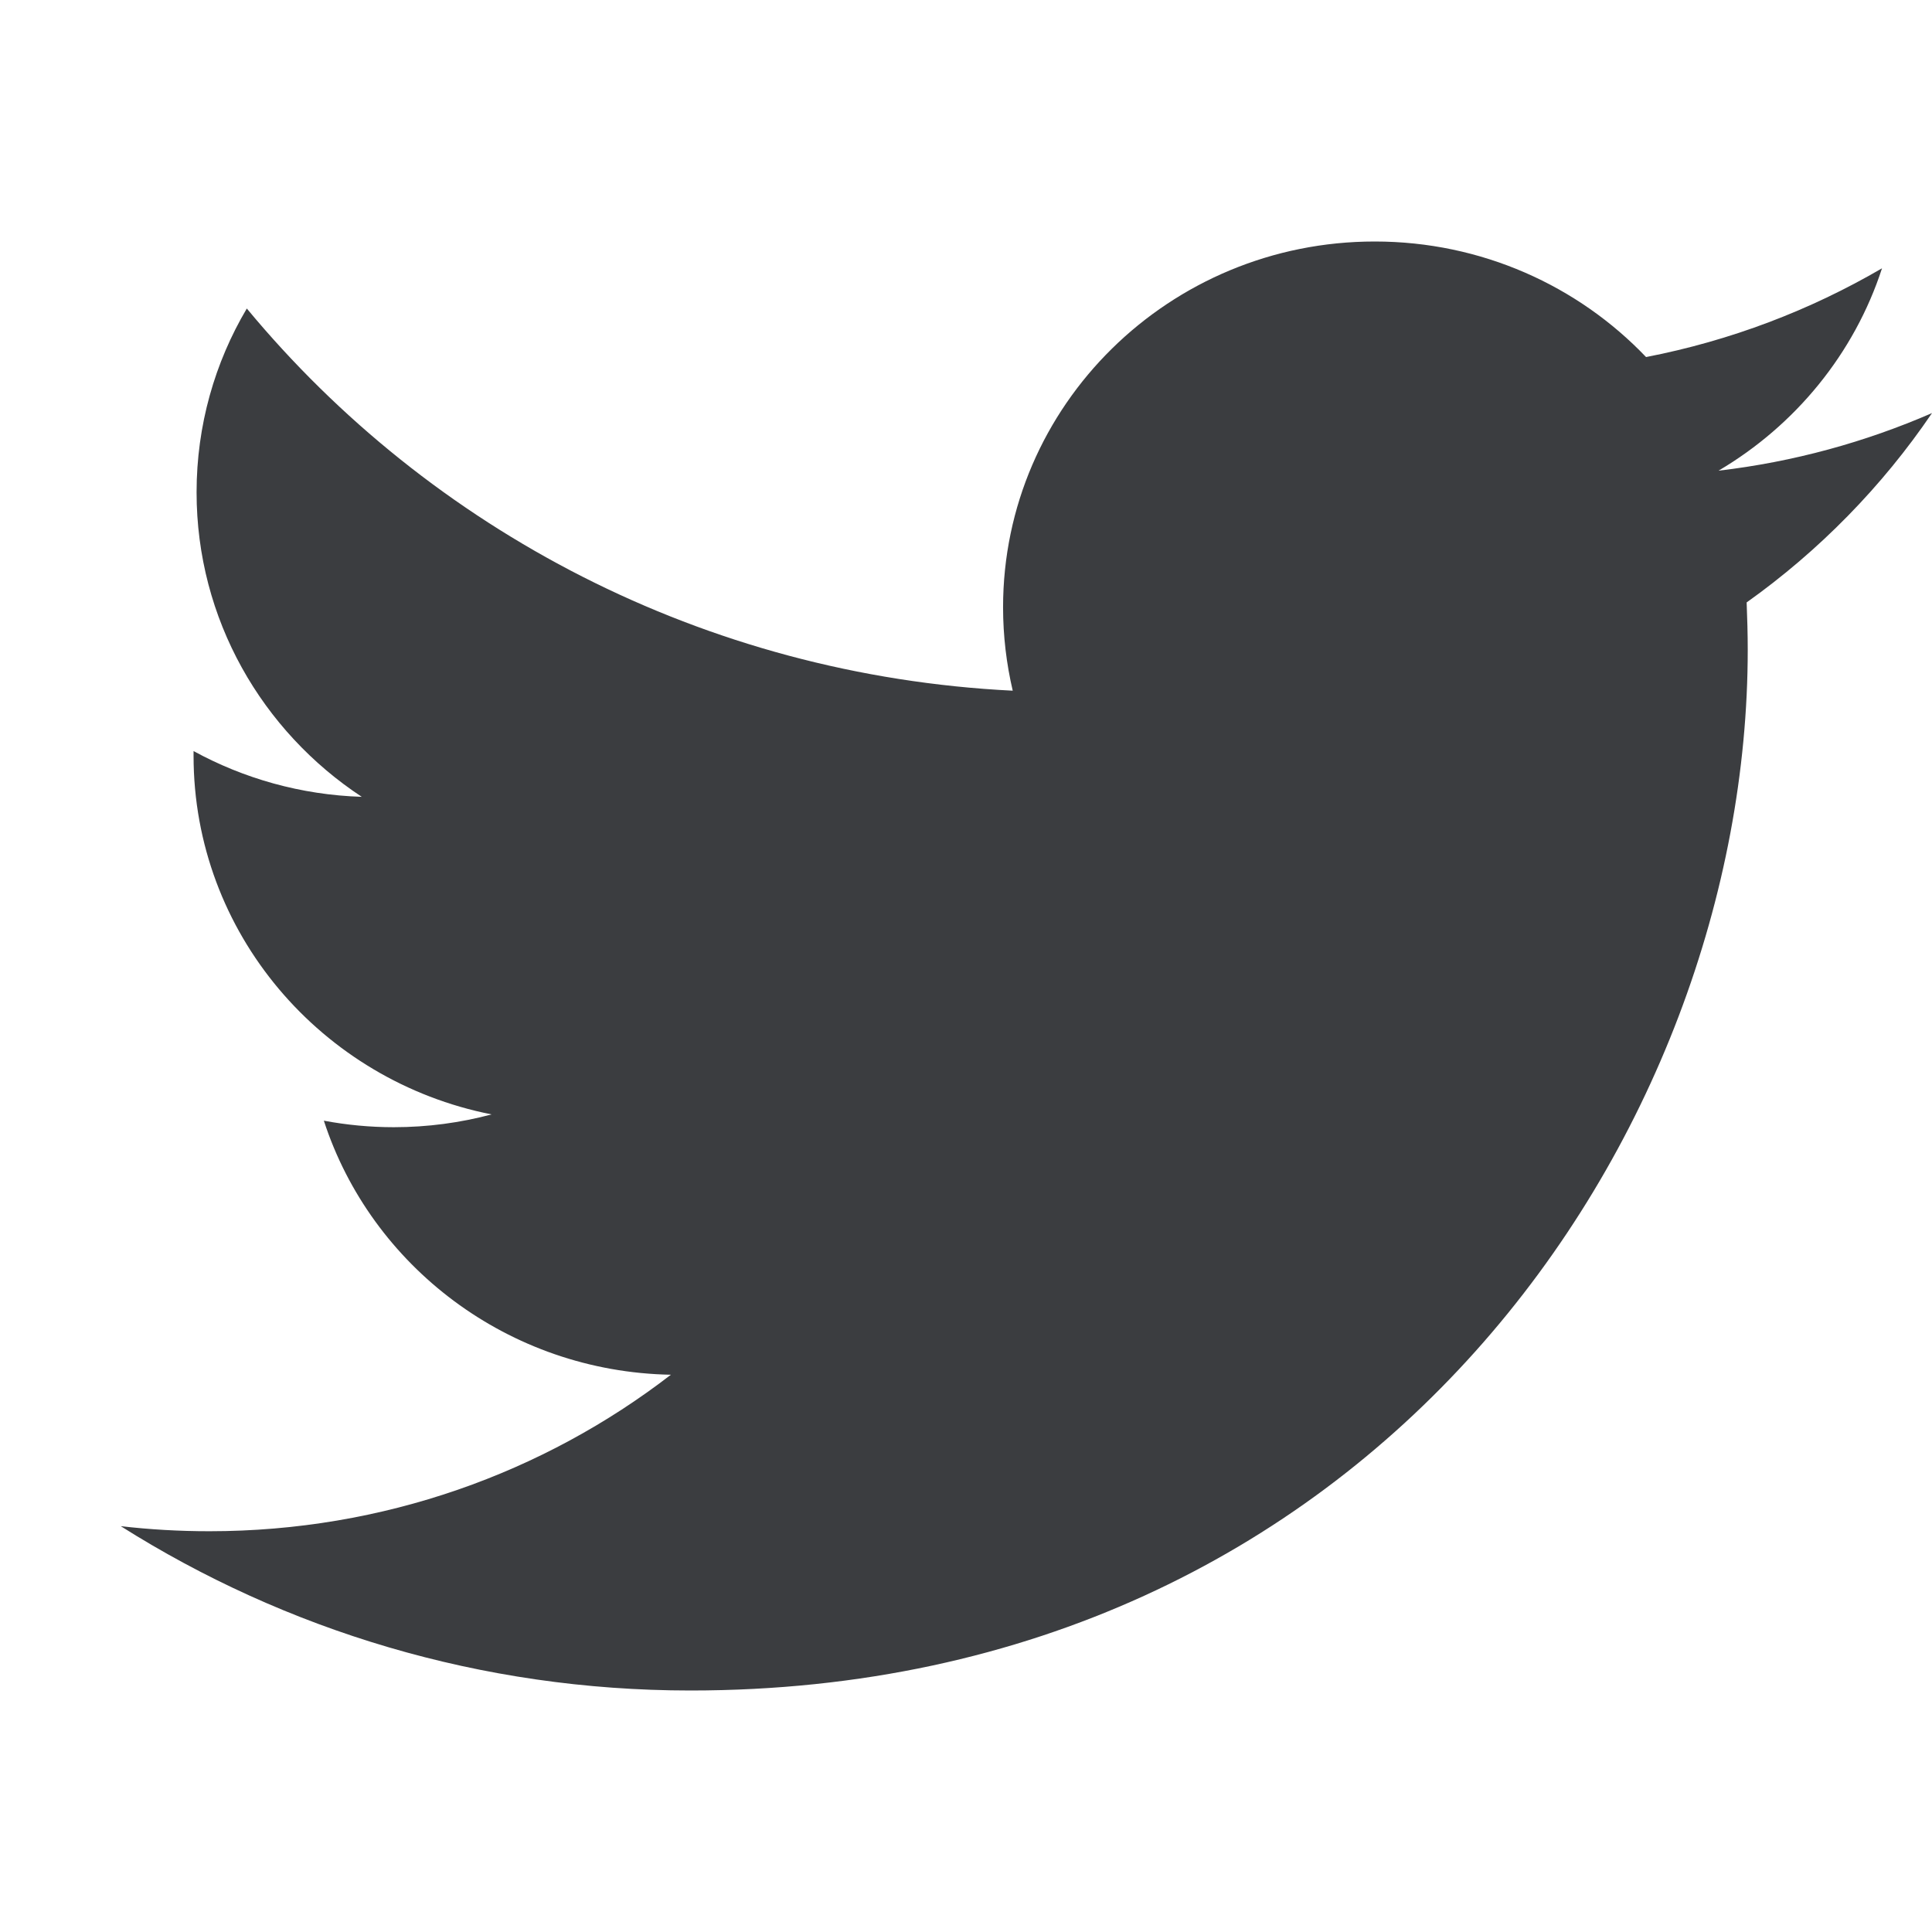 <?xml version="1.0" encoding="UTF-8"?>
<svg width="16px" height="16px" viewBox="0 0 16 16" version="1.1" xmlns="http://www.w3.org/2000/svg" xmlns:xlink="http://www.w3.org/1999/xlink">
    <!-- Generator: Sketch 52.6 (67491) - http://www.bohemiancoding.com/sketch -->
    <title>twitter_dark</title>
    <desc>Created with Sketch.</desc>
    <g id="twitter_dark" stroke="none" stroke-width="1" fill="none" fill-rule="evenodd">
        <path d="M16,3.421 C15.448,3.661 14.855,3.825 14.232,3.898 C14.868,3.523 15.356,2.929 15.586,2.222 C14.991,2.569 14.333,2.821 13.632,2.957 C13.07,2.368 12.27,2 11.385,2 C9.685,2 8.307,3.357 8.307,5.029 C8.307,5.267 8.335,5.498 8.387,5.72 C5.83,5.593 3.562,4.387 2.044,2.555 C1.779,3.002 1.628,3.523 1.628,4.077 C1.628,5.129 2.171,6.056 2.996,6.599 C2.492,6.583 2.018,6.447 1.603,6.22 L1.603,6.259 C1.603,7.726 2.663,8.951 4.071,9.229 C3.813,9.298 3.541,9.335 3.261,9.335 C3.062,9.335 2.869,9.316 2.682,9.281 C3.073,10.484 4.209,11.36 5.556,11.385 C4.503,12.197 3.176,12.681 1.734,12.681 C1.486,12.681 1.241,12.667 1,12.639 C2.362,13.499 3.98,14 5.718,14 C11.378,14 14.474,9.384 14.474,5.381 C14.474,5.249 14.47,5.119 14.465,4.989 C15.065,4.562 15.588,4.028 16,3.421" fill="#3B3D40"></path>
    </g>
</svg>